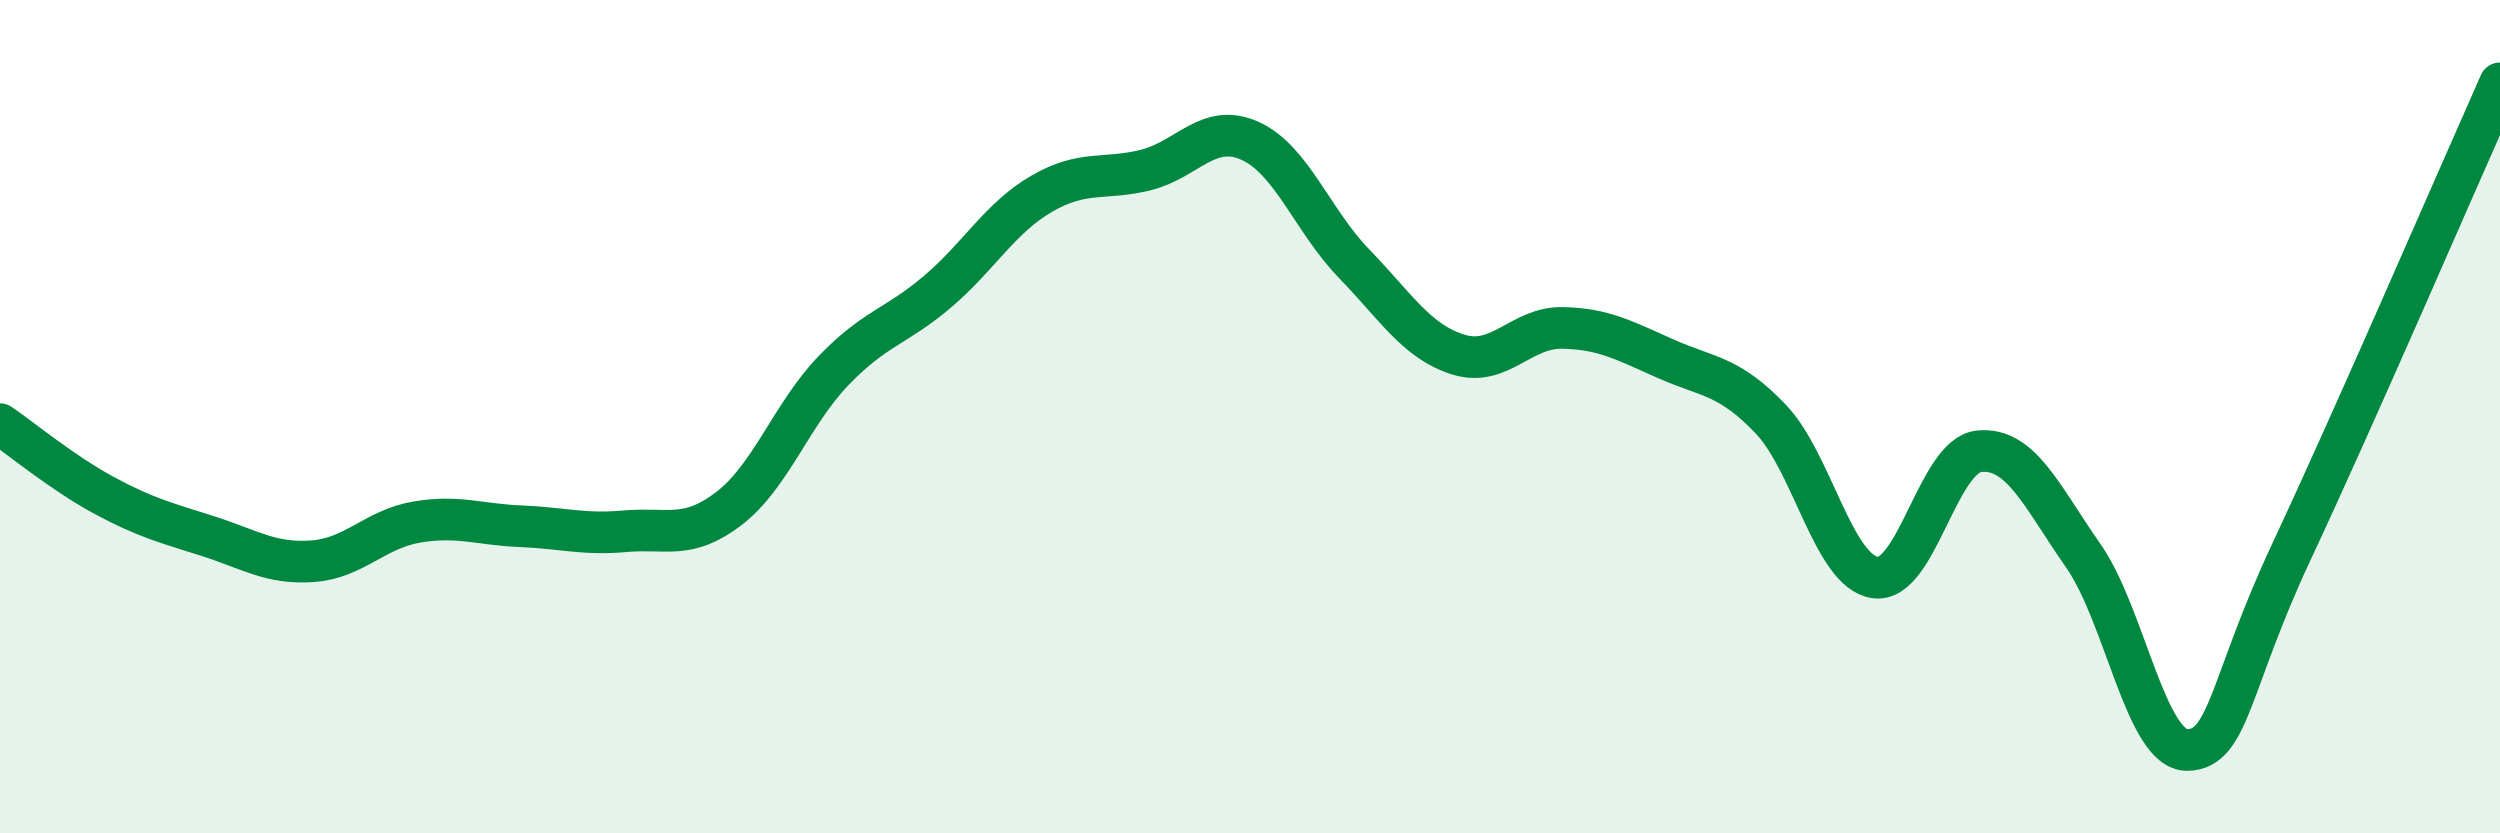 
    <svg width="60" height="20" viewBox="0 0 60 20" xmlns="http://www.w3.org/2000/svg">
      <path
        d="M 0,10.18 C 0.5,10.52 1.5,11.35 2.5,11.89 C 3.5,12.43 4,12.55 5,12.87 C 6,13.19 6.5,13.54 7.5,13.47 C 8.5,13.4 9,12.7 10,12.53 C 11,12.36 11.5,12.59 12.5,12.63 C 13.5,12.67 14,12.84 15,12.75 C 16,12.66 16.5,12.97 17.5,12.2 C 18.5,11.43 19,9.94 20,8.9 C 21,7.86 21.5,7.85 22.5,7 C 23.5,6.15 24,5.23 25,4.65 C 26,4.07 26.5,4.33 27.5,4.08 C 28.5,3.83 29,2.93 30,3.38 C 31,3.83 31.5,5.3 32.5,6.33 C 33.5,7.36 34,8.2 35,8.51 C 36,8.82 36.5,7.85 37.5,7.87 C 38.5,7.89 39,8.18 40,8.62 C 41,9.06 41.5,9.01 42.5,10.06 C 43.5,11.11 44,13.71 45,13.86 C 46,14.01 46.5,10.93 47.5,10.83 C 48.5,10.73 49,11.91 50,13.34 C 51,14.77 51.5,18.02 52.5,18 C 53.5,17.98 53.5,16.43 55,13.23 C 56.5,10.03 59,4.25 60,2L60 20L0 20Z"
        fill="#008740"
        opacity="0.1"
        stroke-linecap="round"
        stroke-linejoin="round"
      />
      <path
        d="M 0,10.18 C 0.5,10.52 1.5,11.35 2.5,11.89 C 3.5,12.43 4,12.55 5,12.87 C 6,13.19 6.5,13.54 7.5,13.47 C 8.5,13.4 9,12.7 10,12.53 C 11,12.36 11.5,12.59 12.5,12.63 C 13.5,12.67 14,12.84 15,12.75 C 16,12.66 16.5,12.97 17.5,12.2 C 18.5,11.43 19,9.94 20,8.9 C 21,7.86 21.5,7.85 22.5,7 C 23.5,6.15 24,5.23 25,4.65 C 26,4.07 26.5,4.33 27.5,4.08 C 28.5,3.83 29,2.93 30,3.38 C 31,3.83 31.5,5.3 32.5,6.33 C 33.5,7.36 34,8.2 35,8.51 C 36,8.82 36.5,7.85 37.5,7.87 C 38.5,7.89 39,8.18 40,8.62 C 41,9.06 41.5,9.01 42.5,10.06 C 43.5,11.11 44,13.71 45,13.86 C 46,14.01 46.5,10.93 47.5,10.83 C 48.5,10.73 49,11.91 50,13.34 C 51,14.77 51.5,18.02 52.5,18 C 53.5,17.98 53.5,16.43 55,13.23 C 56.5,10.03 59,4.25 60,2"
        stroke="#008740"
        stroke-width="1"
        fill="none"
        stroke-linecap="round"
        stroke-linejoin="round"
      />
    </svg>
  